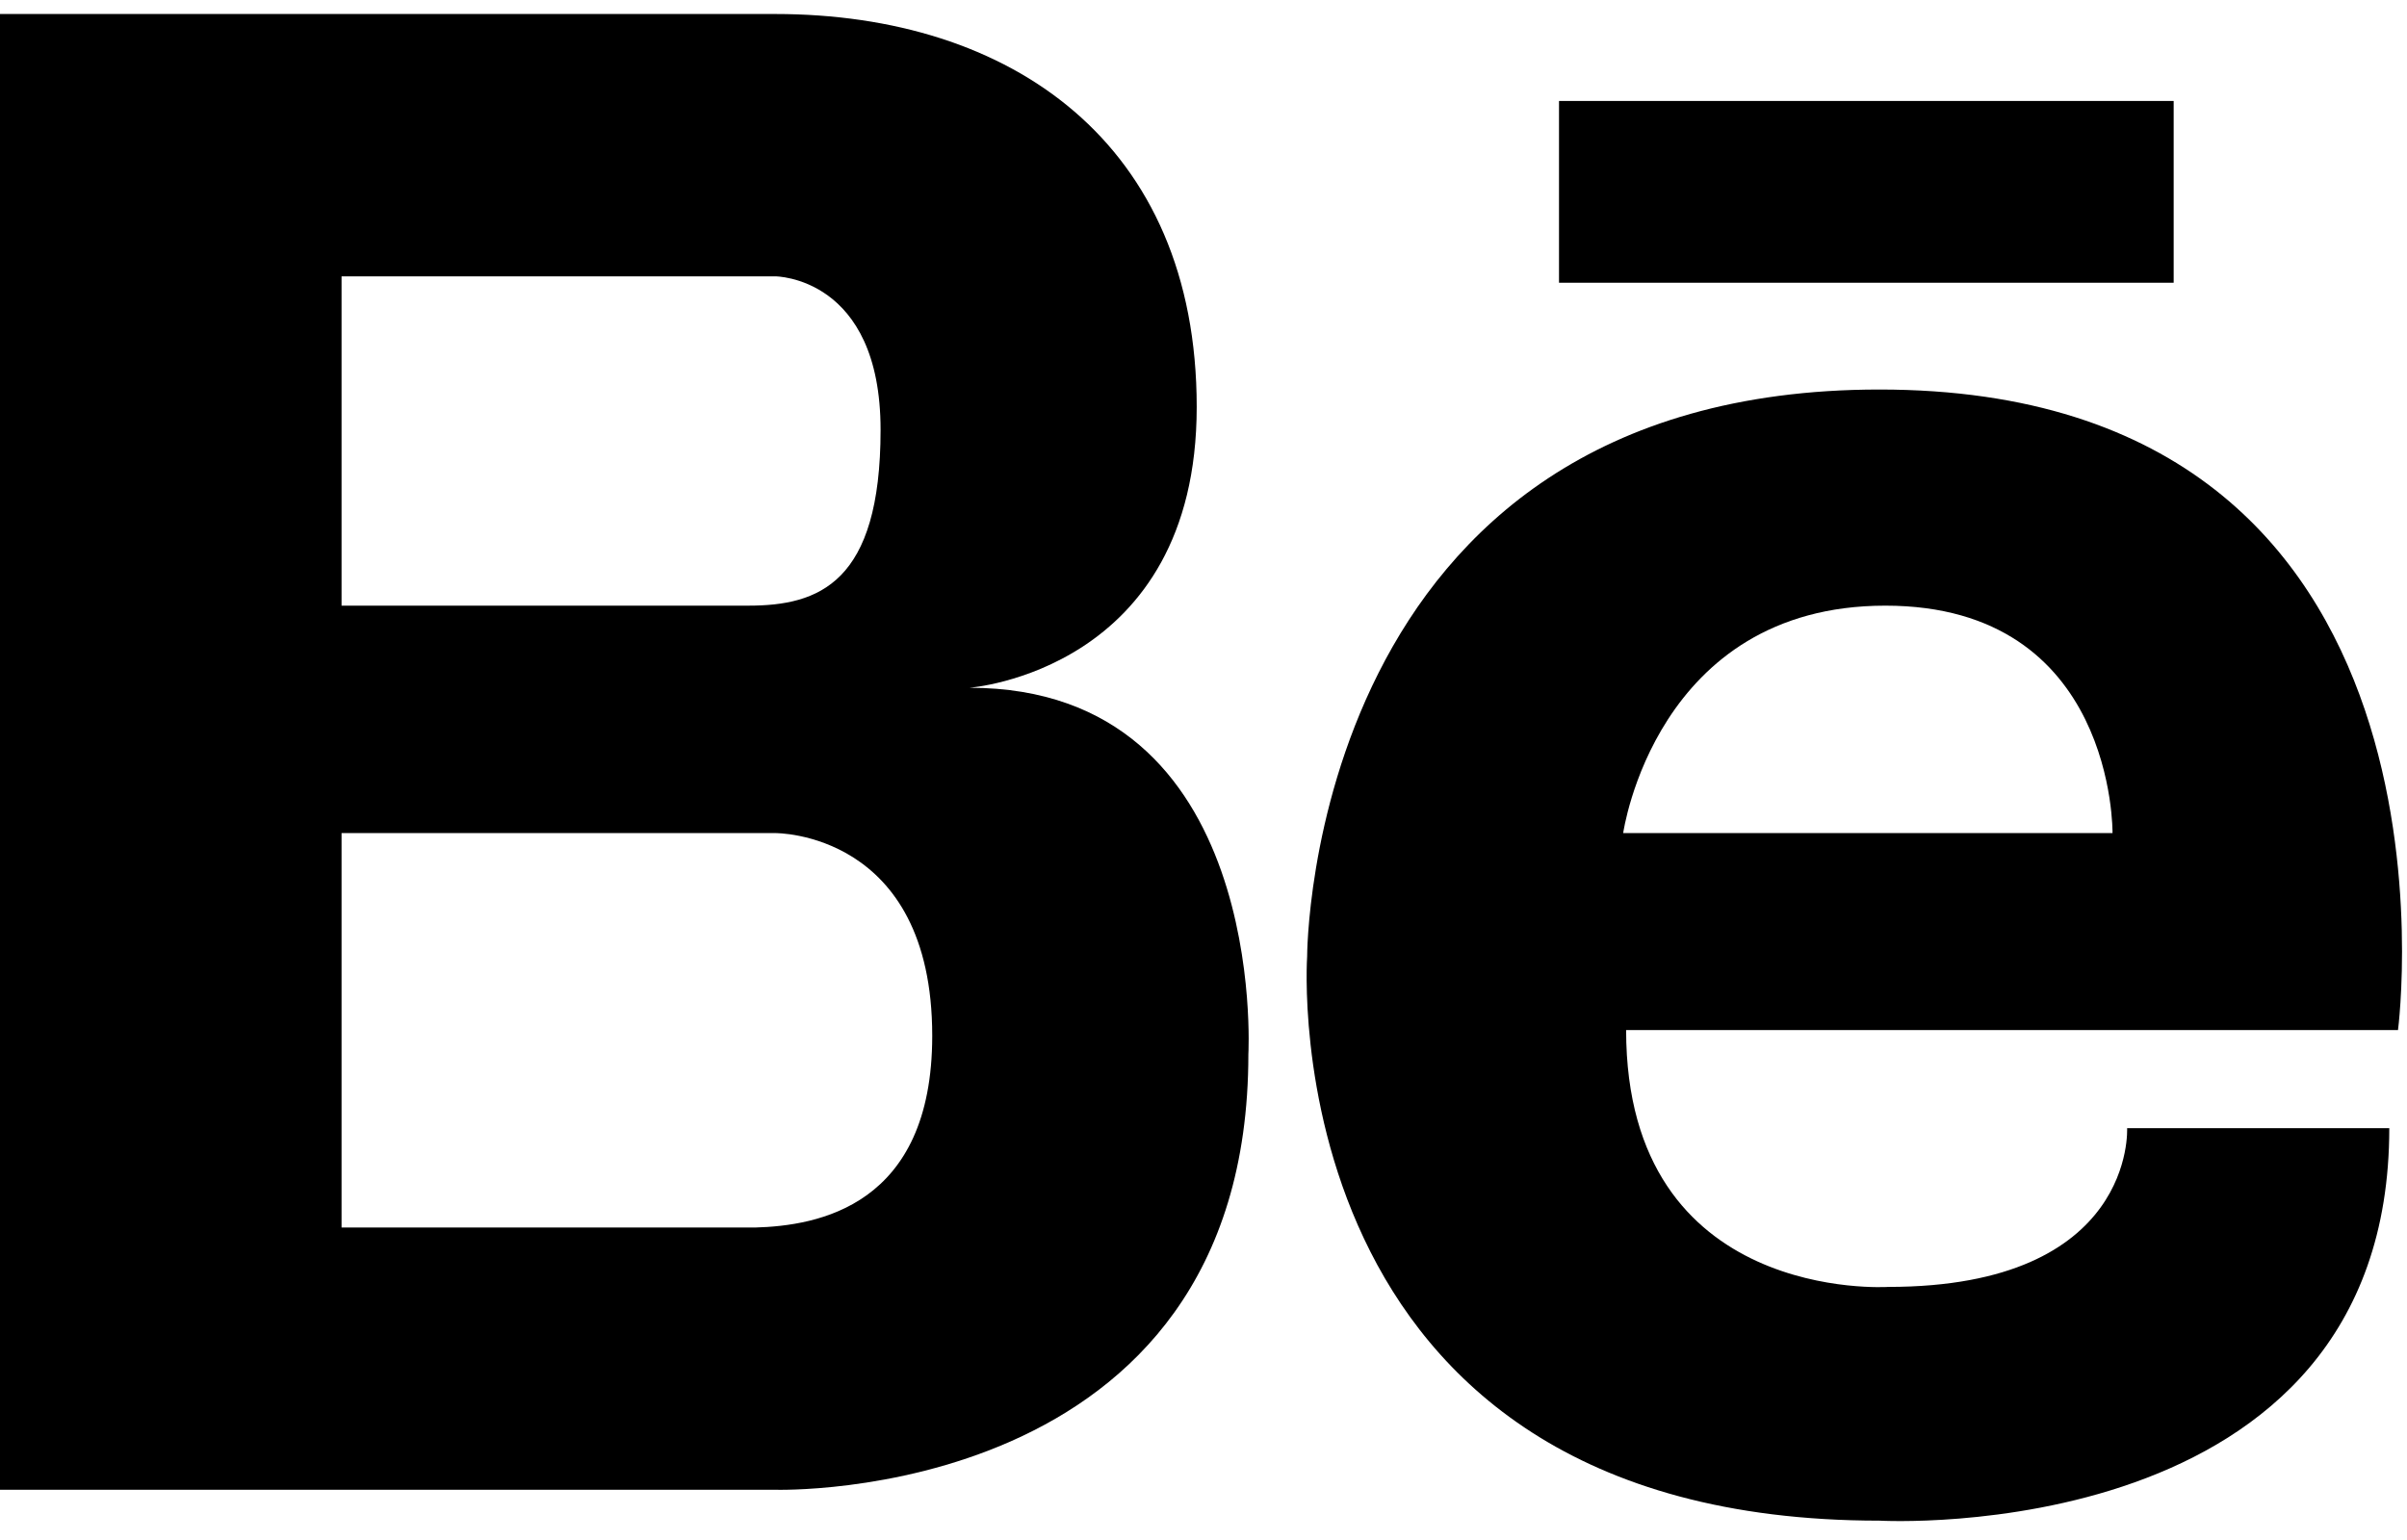 <?xml version="1.0" encoding="UTF-8"?>
<svg width="50px" height="32px" viewBox="0 0 50 32" version="1.1" xmlns="http://www.w3.org/2000/svg" xmlns:xlink="http://www.w3.org/1999/xlink">
    <!-- Generator: Sketch 52.1 (67048) - http://www.bohemiancoding.com/sketch -->
    <title>behance-logo</title>
    <desc>Created with Sketch.</desc>
    <g id="Page-1" stroke="none" stroke-width="1" fill="none" fill-rule="evenodd">
        <g id="behance-logo" fill="#000000">
            <path d="M20.137,14.291 C20.137,14.291 24.859,13.944 24.859,8.456 C24.859,2.968 20.996,0.291 16.102,0.291 L7.095,0.291 L6.83,0.291 L0,0.291 L0,30.956 L6.83,30.956 L7.095,30.956 L16.102,30.956 C16.102,30.956 25.932,31.265 25.932,21.906 C25.932,21.906 26.361,14.291 20.137,14.291 Z M7.095,5.742 L14.943,5.742 L16.103,5.742 C16.103,5.742 18.292,5.742 18.292,8.932 C18.292,12.122 17.004,12.585 15.544,12.585 L7.095,12.585 L7.095,5.742 Z M15.687,25.507 L7.095,25.507 L7.095,17.311 L16.102,17.311 C16.102,17.311 19.365,17.27 19.365,21.523 C19.365,25.069 16.979,25.471 15.687,25.507 Z" id="Shape" fill-rule="nonzero"></path>
            <rect id="Rectangle" x="32.385" y="2.098" width="12.768" height="3.777"></rect>
            <path d="M39.042,8.094 C27.142,8.094 27.153,19.875 27.153,19.875 C27.153,19.875 26.337,31.598 39.043,31.598 C39.043,31.598 49.632,32.198 49.632,23.443 L44.186,23.443 C44.186,23.443 44.368,26.741 39.224,26.741 C39.224,26.741 33.779,27.102 33.779,21.404 L49.813,21.404 C49.813,21.404 51.567,8.094 39.042,8.094 Z M43.883,17.311 L33.718,17.311 C33.718,17.311 34.383,12.585 39.163,12.585 C43.944,12.584 43.883,17.311 43.883,17.311 Z" id="Shape" fill-rule="nonzero"></path>
        </g>
    </g>
</svg>